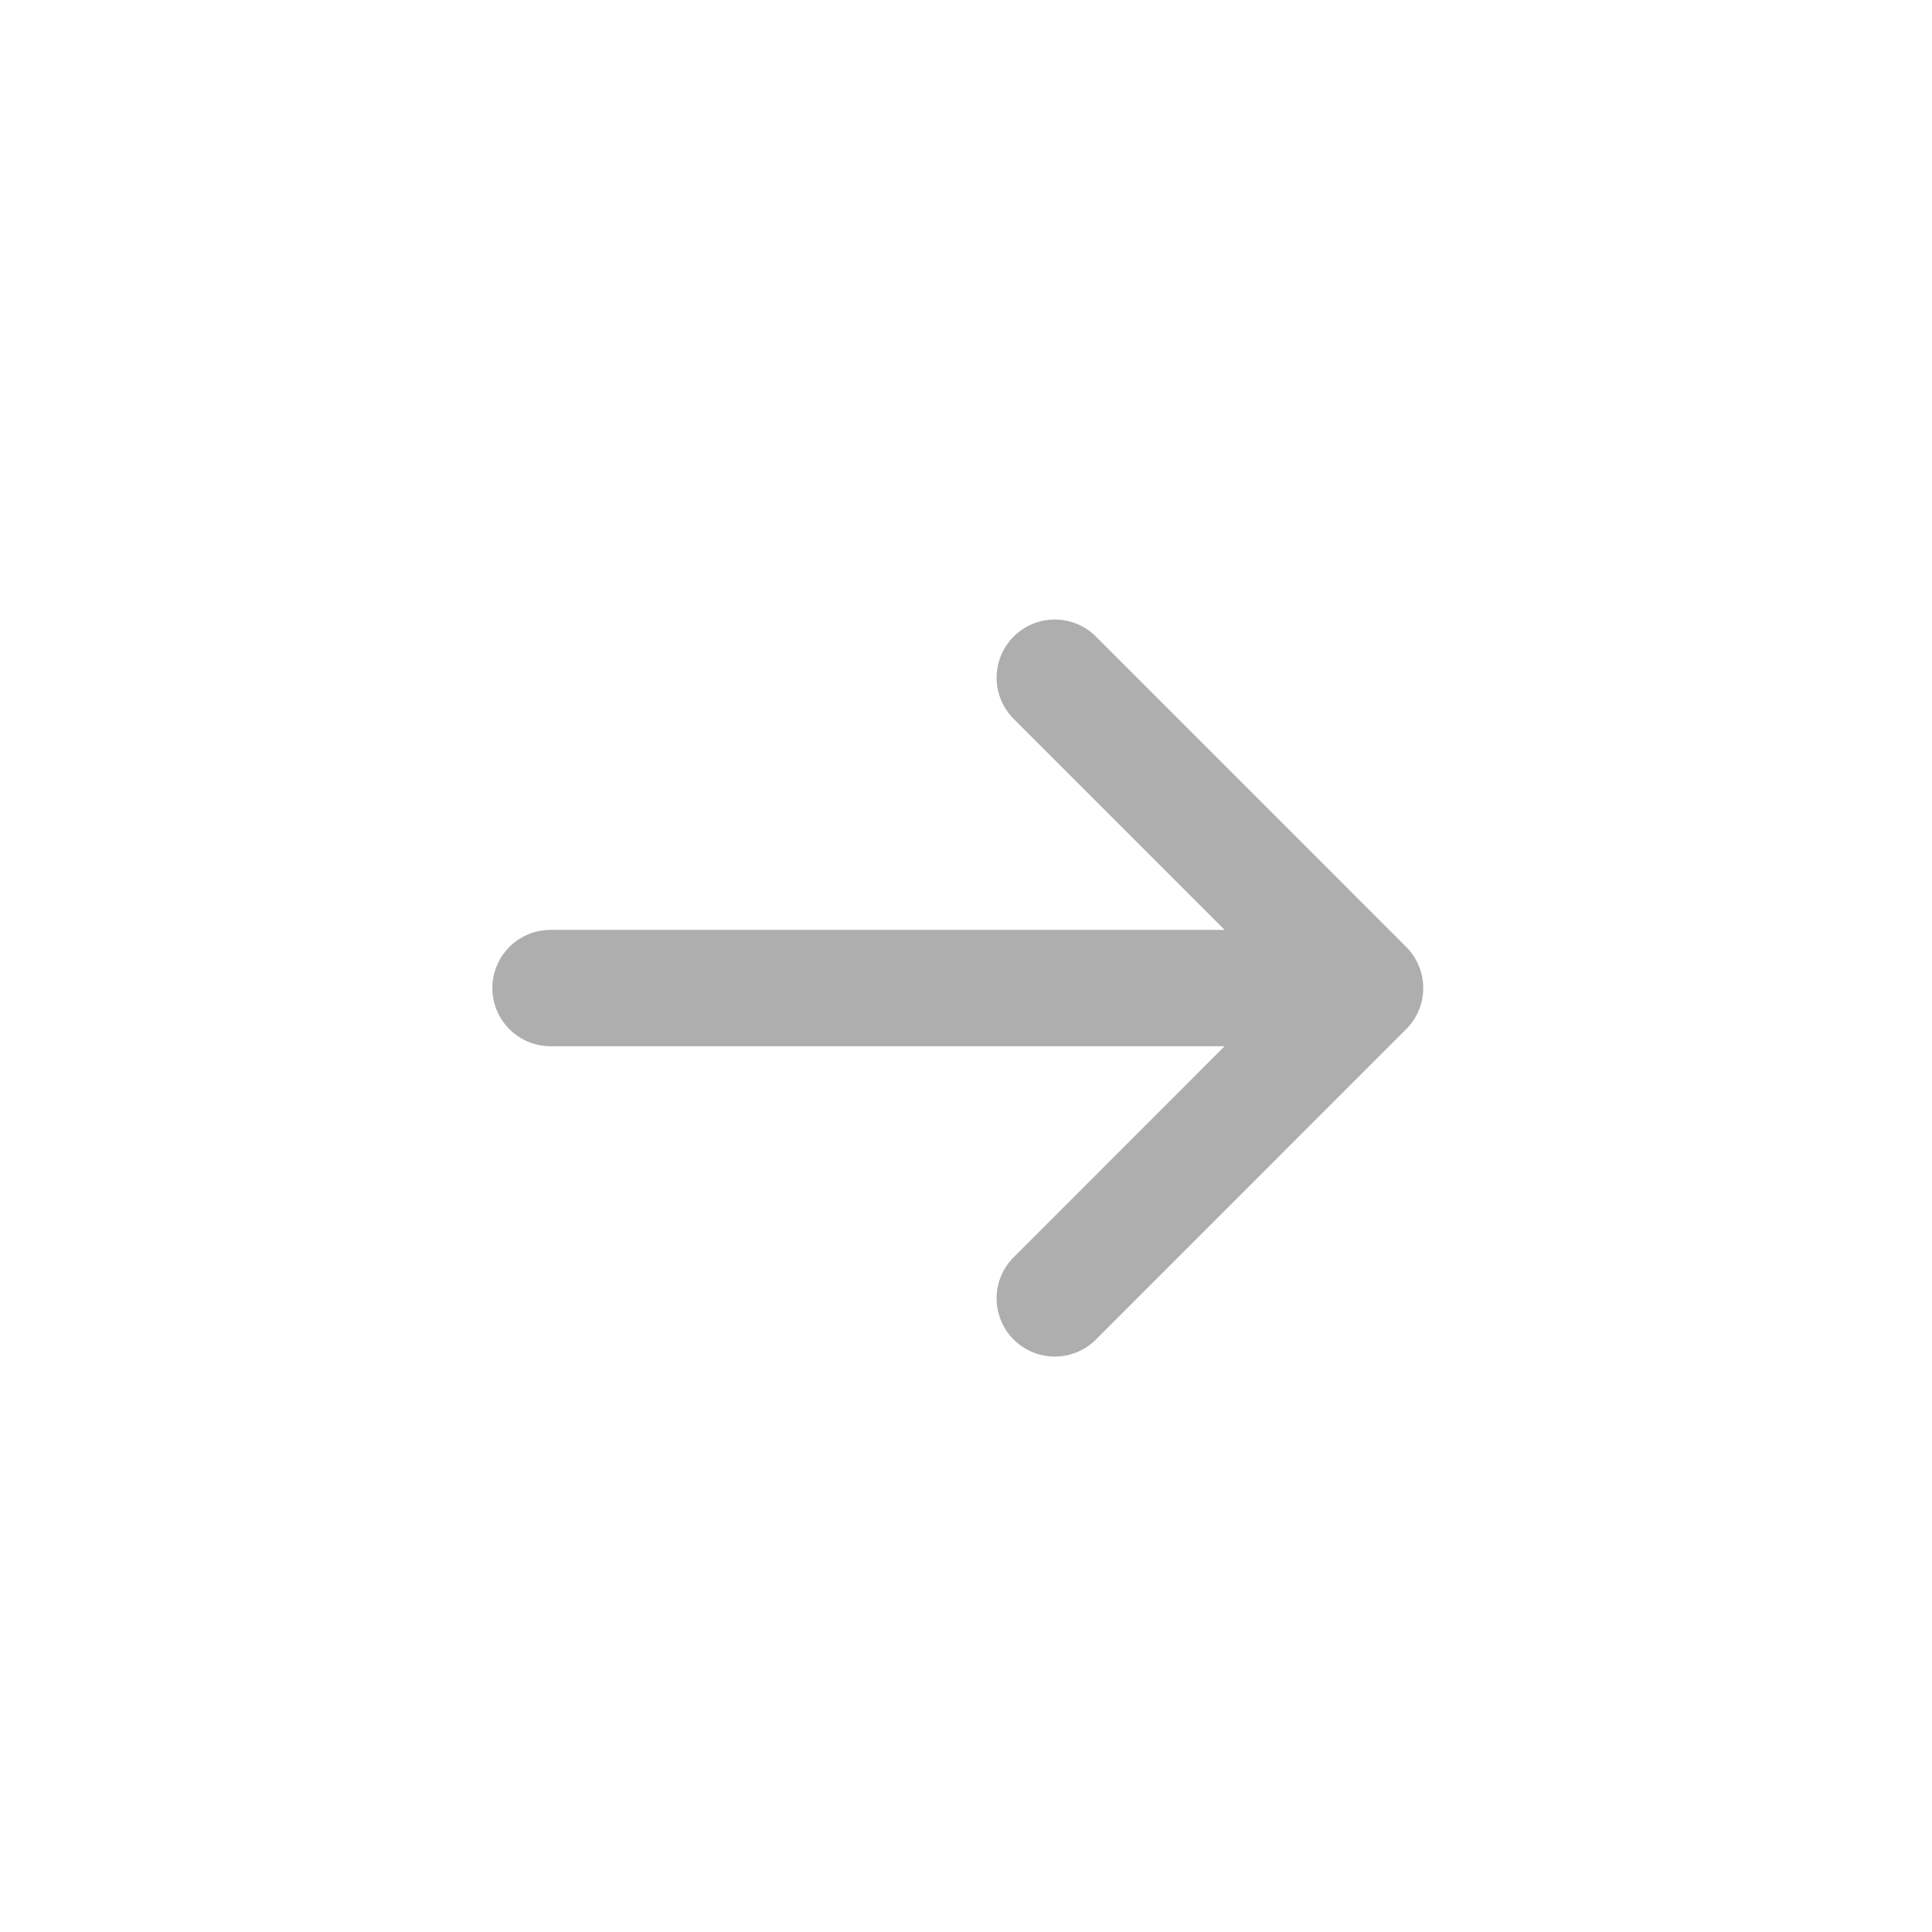 <svg width="22" height="22" viewBox="0 0 22 22" fill="none" xmlns="http://www.w3.org/2000/svg">
<g opacity="0.32">
<g clip-path="url(#clip0_1_194)">
<path d="M12.011 7.717L15.544 11.251L12.011 14.785M14.219 11.251H6.269" stroke="black" stroke-width="1.325" stroke-linecap="round" stroke-linejoin="round"/>
</g>
</g>
<defs>
<clipPath id="clip0_1_194">
<rect width="21.202" height="21.202" fill="white" transform="translate(0.526 0.65)"/>
</clipPath>
</defs>
</svg>
